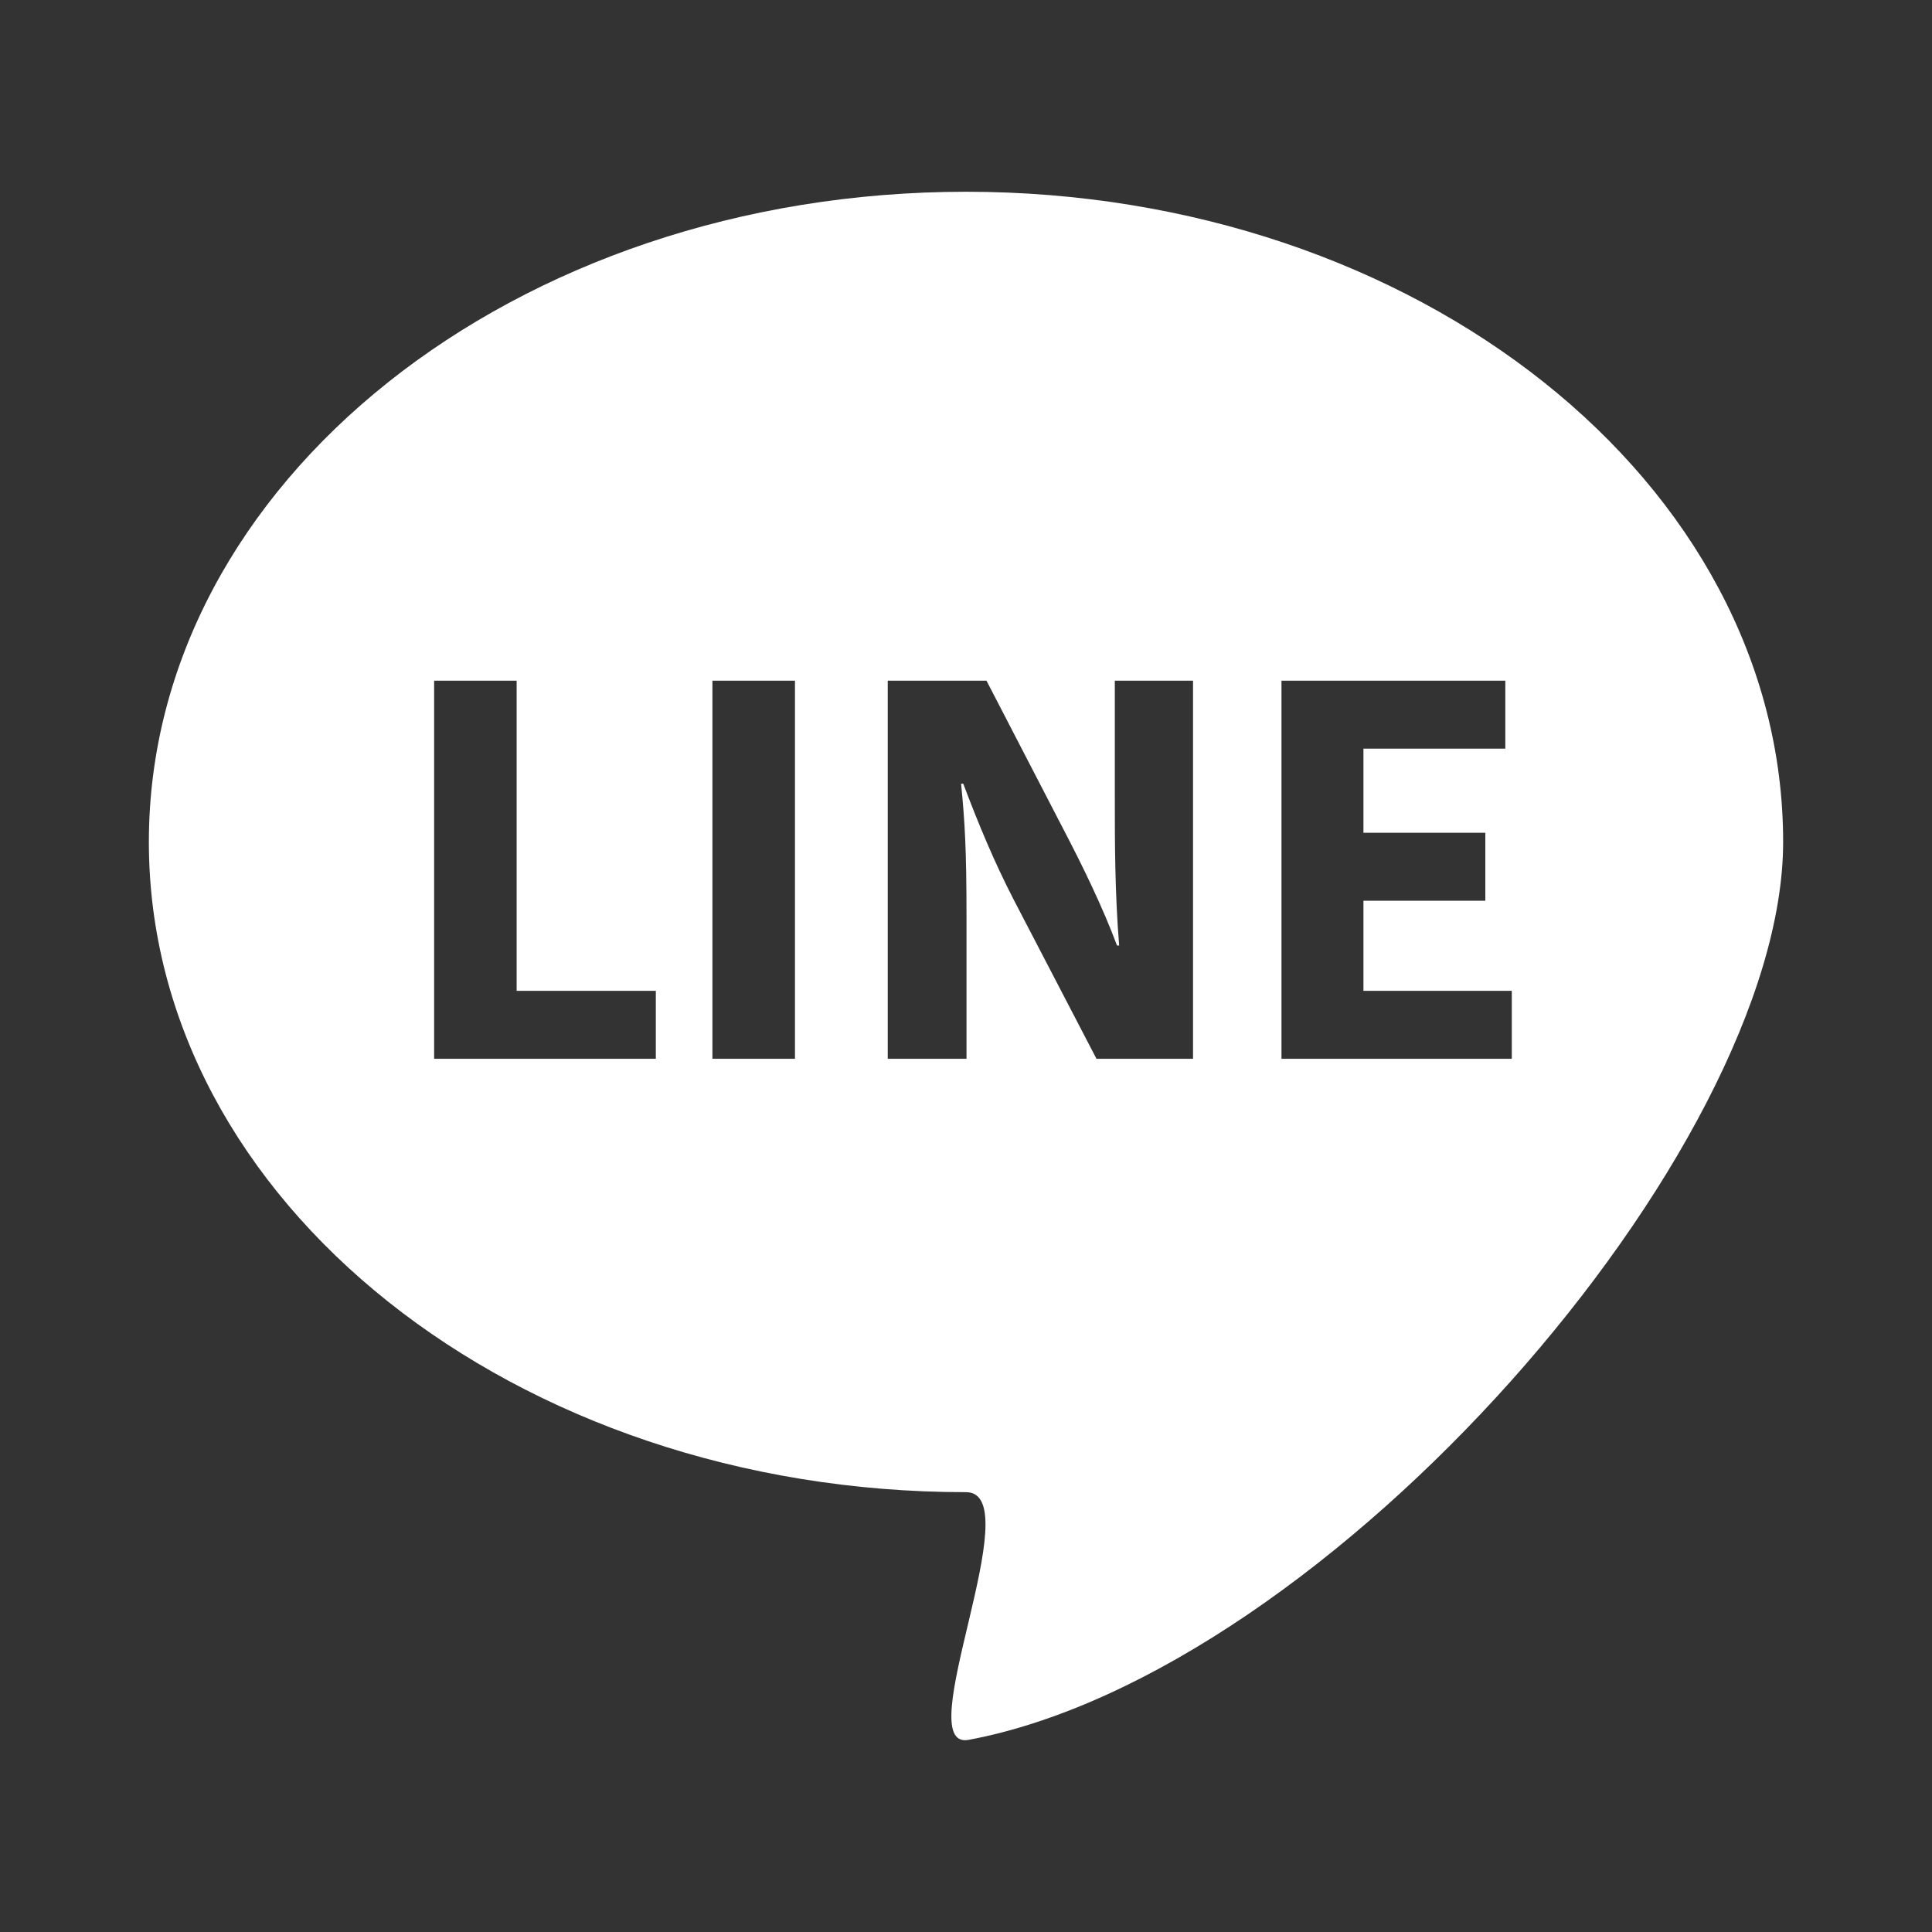 <?xml version="1.0" encoding="UTF-8"?>
<svg id="_レイヤー_2" data-name="レイヤー 2" xmlns="http://www.w3.org/2000/svg" viewBox="0 0 49.5 49.5">
  <rect x="0" y="0" width="49.5" height="49.5" fill="#333333" stroke="none"/>
  <defs>
    <style>
      .cls-1 {
        fill: #fff;
      }

      .cls-2 {
        fill: none;
      }
    </style>
  </defs>
  <g id="_デザイン" data-name="デザイン">
    <g>
      <path class="cls-1" d="M24.75,4.913C13.187,4.913,3.814,12.372,3.814,21.572s9.373,16.659,20.936,16.659c1.659,0-1.48,6.636.068,6.346,9.238-1.733,20.868-15.125,20.868-23.005,0-9.201-9.373-16.659-20.936-16.659ZM16.803,27.127h-5.68v-9.687h2.114v7.946h3.566v1.741ZM20.368,27.127h-2.115v-9.687h2.115v9.687ZM30.567,27.127h-2.474l-2.128-4.09c-.484-.94-.884-1.894-1.285-2.957h-.056c.097.967.139,1.713.139,3.385v3.662h-2.018v-9.687h2.53l1.975,3.814c.484.925,1.009,2.003,1.369,2.971h.055c-.111-1.355-.111-2.695-.111-3.718v-3.067h2.004v9.687ZM38.734,27.127h-5.901v-9.687h5.735v1.741h-3.635v2.156h3.123v1.741h-3.123v2.308h3.801v1.741Z"/>
      <rect class="cls-2" width="49.5" height="49.5"/>
    </g>
  </g>
</svg>